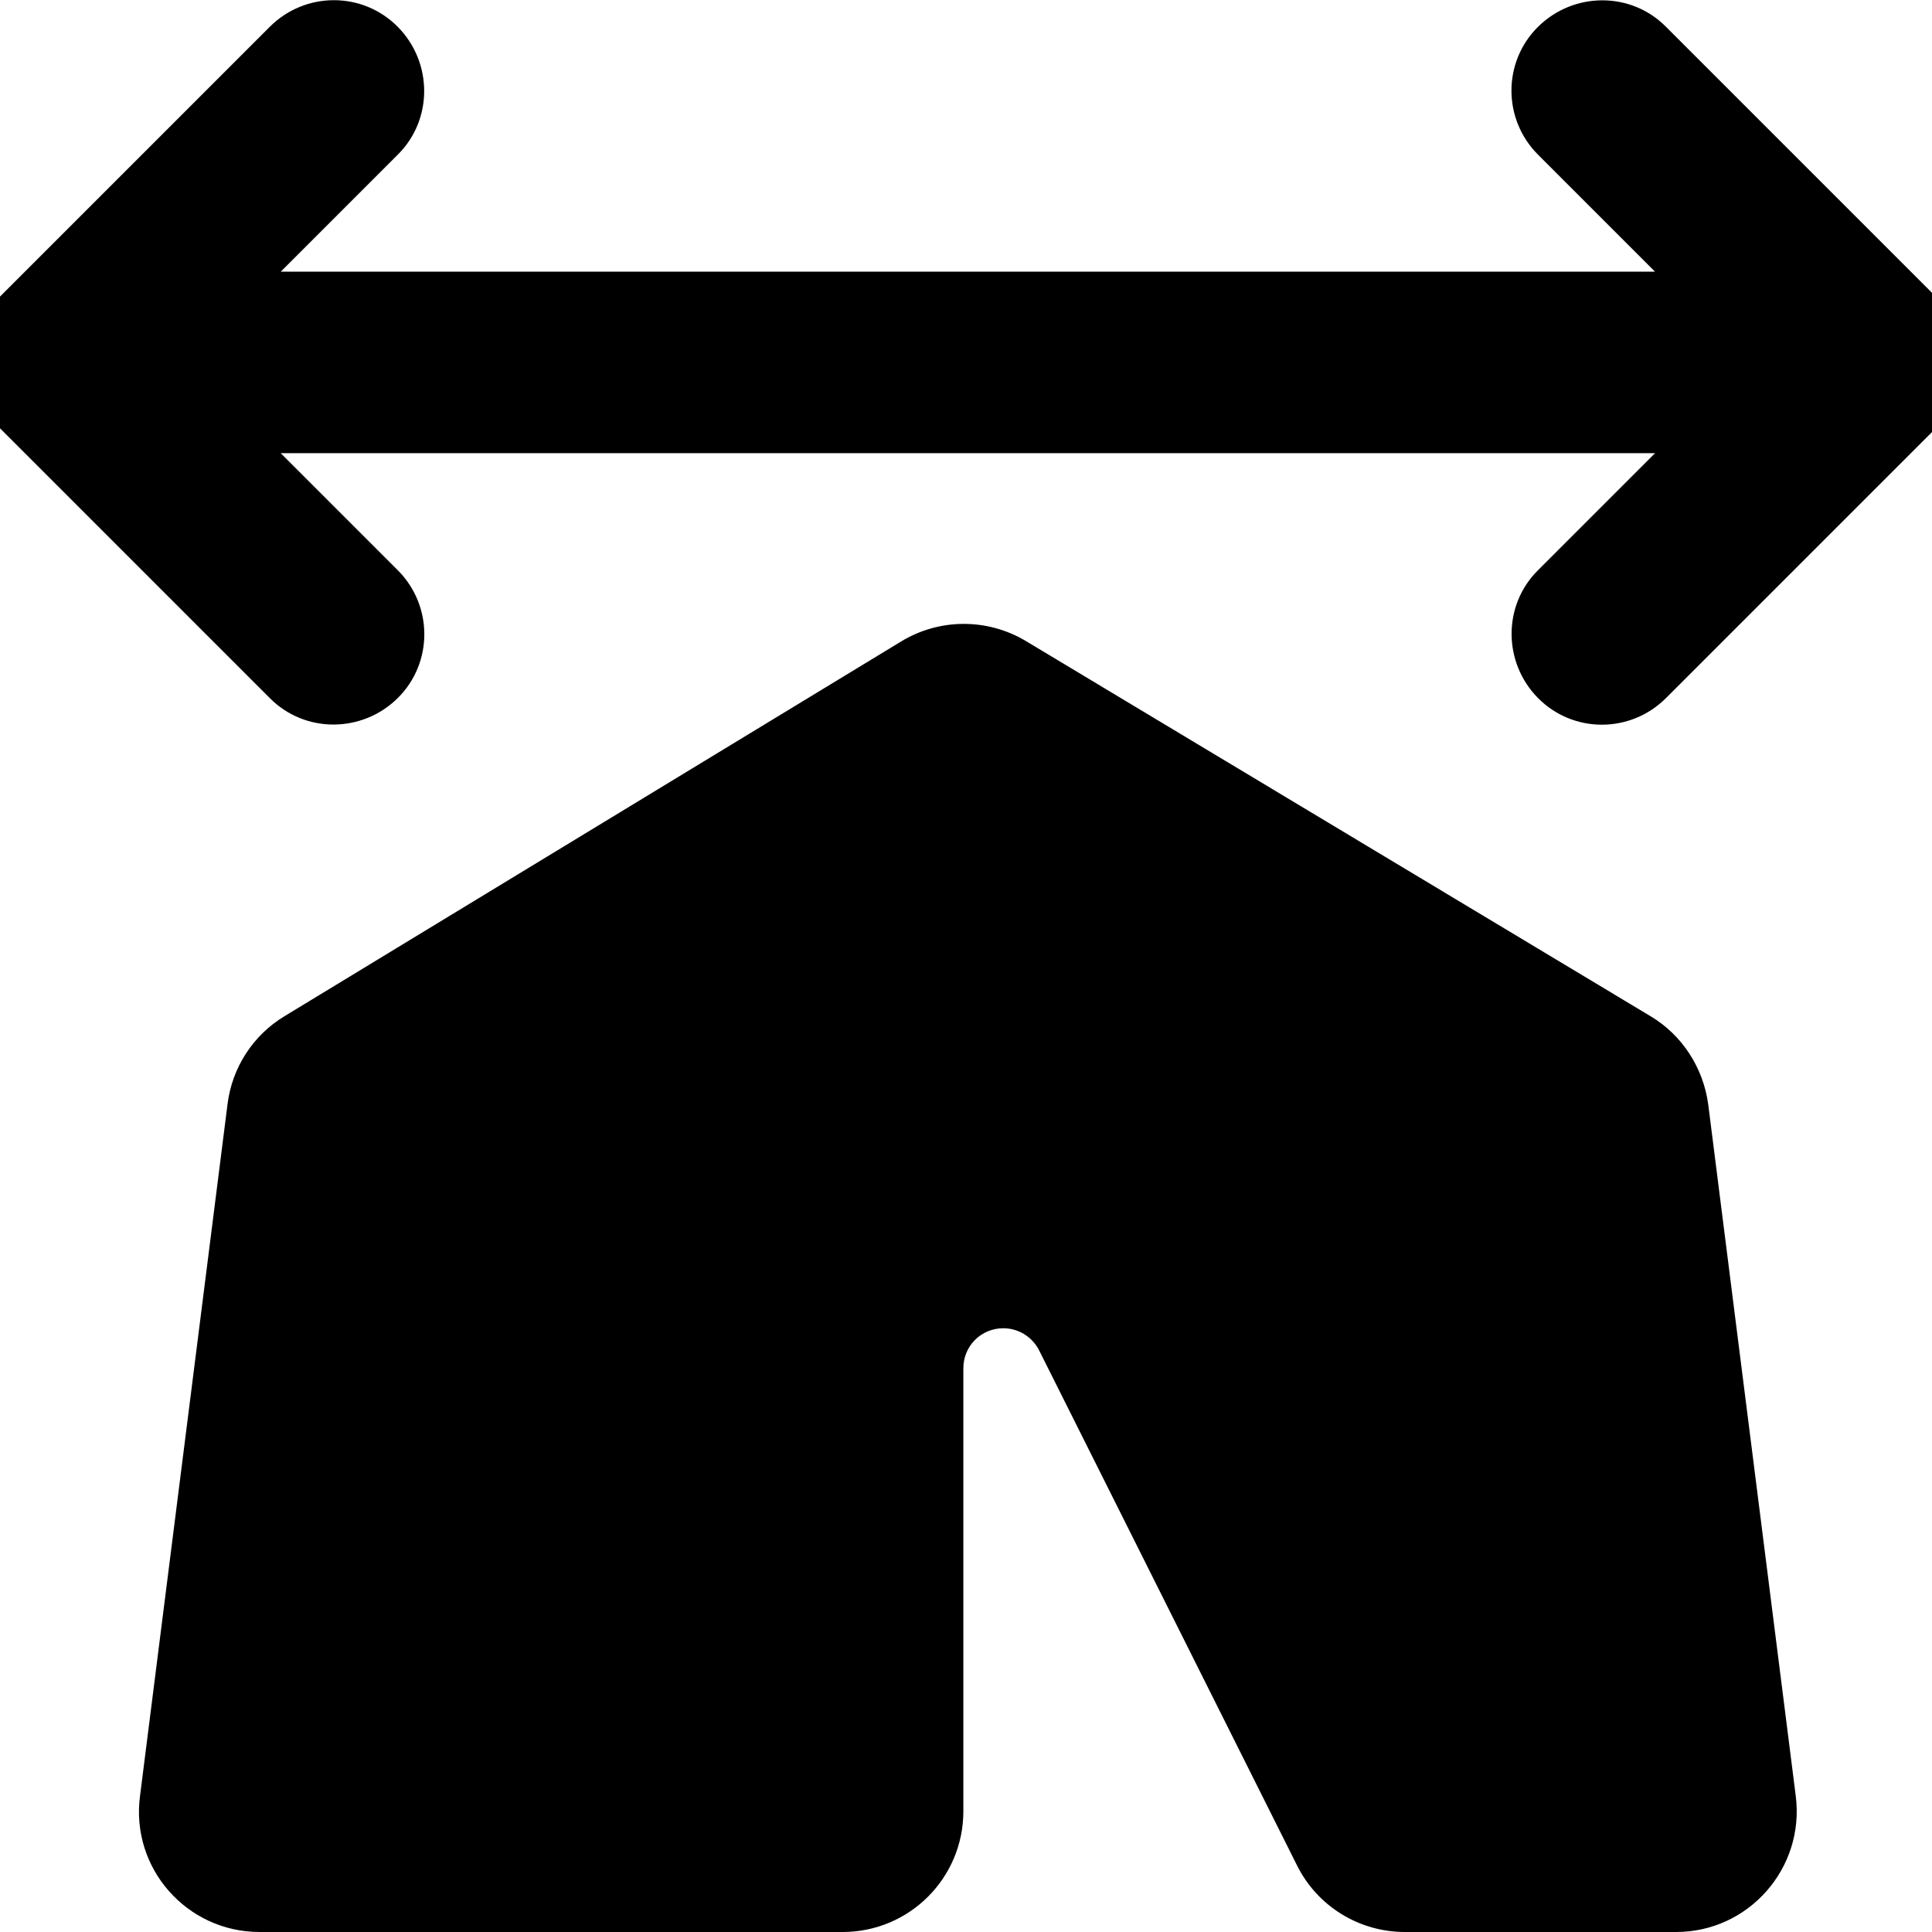 <svg xmlns="http://www.w3.org/2000/svg" viewBox="0 0 512 512"><!--! Font Awesome Free 7.0.1 by @fontawesome - https://fontawesome.com License - https://fontawesome.com/license/free (Icons: CC BY 4.0, Fonts: SIL OFL 1.1, Code: MIT License) Copyright 2025 Fonticons, Inc. --><path fill="currentColor" d="M-.5 113c-9.4-9.4-9.4-24.6 0-33.9l72-72c9.4-9.4 24.6-9.4 33.9 0s9.4 24.6 0 33.9l-31 31 310.1 0 54.1 0-31-31c-9.4-9.4-9.4-24.6 0-33.9s24.6-9.4 33.9 0l72 72c9.4 9.4 9.4 24.6 0 33.9l-72 72c-9.4 9.4-24.6 9.4-33.9 0s-9.4-24.6 0-33.9l31-31-102.1 0-.1 0-262 0 31 31c9.4 9.4 9.4 24.6 0 33.9s-24.6 9.4-33.9 0l-72-72zM37.1 476L60.3 292.6c1.2-9.7 6.8-18.3 15.1-23.3L238.8 170c10.2-6.2 22.9-6.2 33.1-.1l165.5 99.4c8.4 5 14 13.7 15.3 23.4L475.9 476c2.4 19.1-12.5 36-31.7 36l-71.9 0c-12.1 0-23.2-6.8-28.6-17.7L275.4 357.9c-1.8-3.6-5.5-5.9-9.5-5.9-5.9 0-10.6 4.7-10.6 10.6l0 117.4c0 17.7-14.3 32-32 32L68.8 512c-19.3 0-34.2-16.9-31.7-36z"/></svg>
